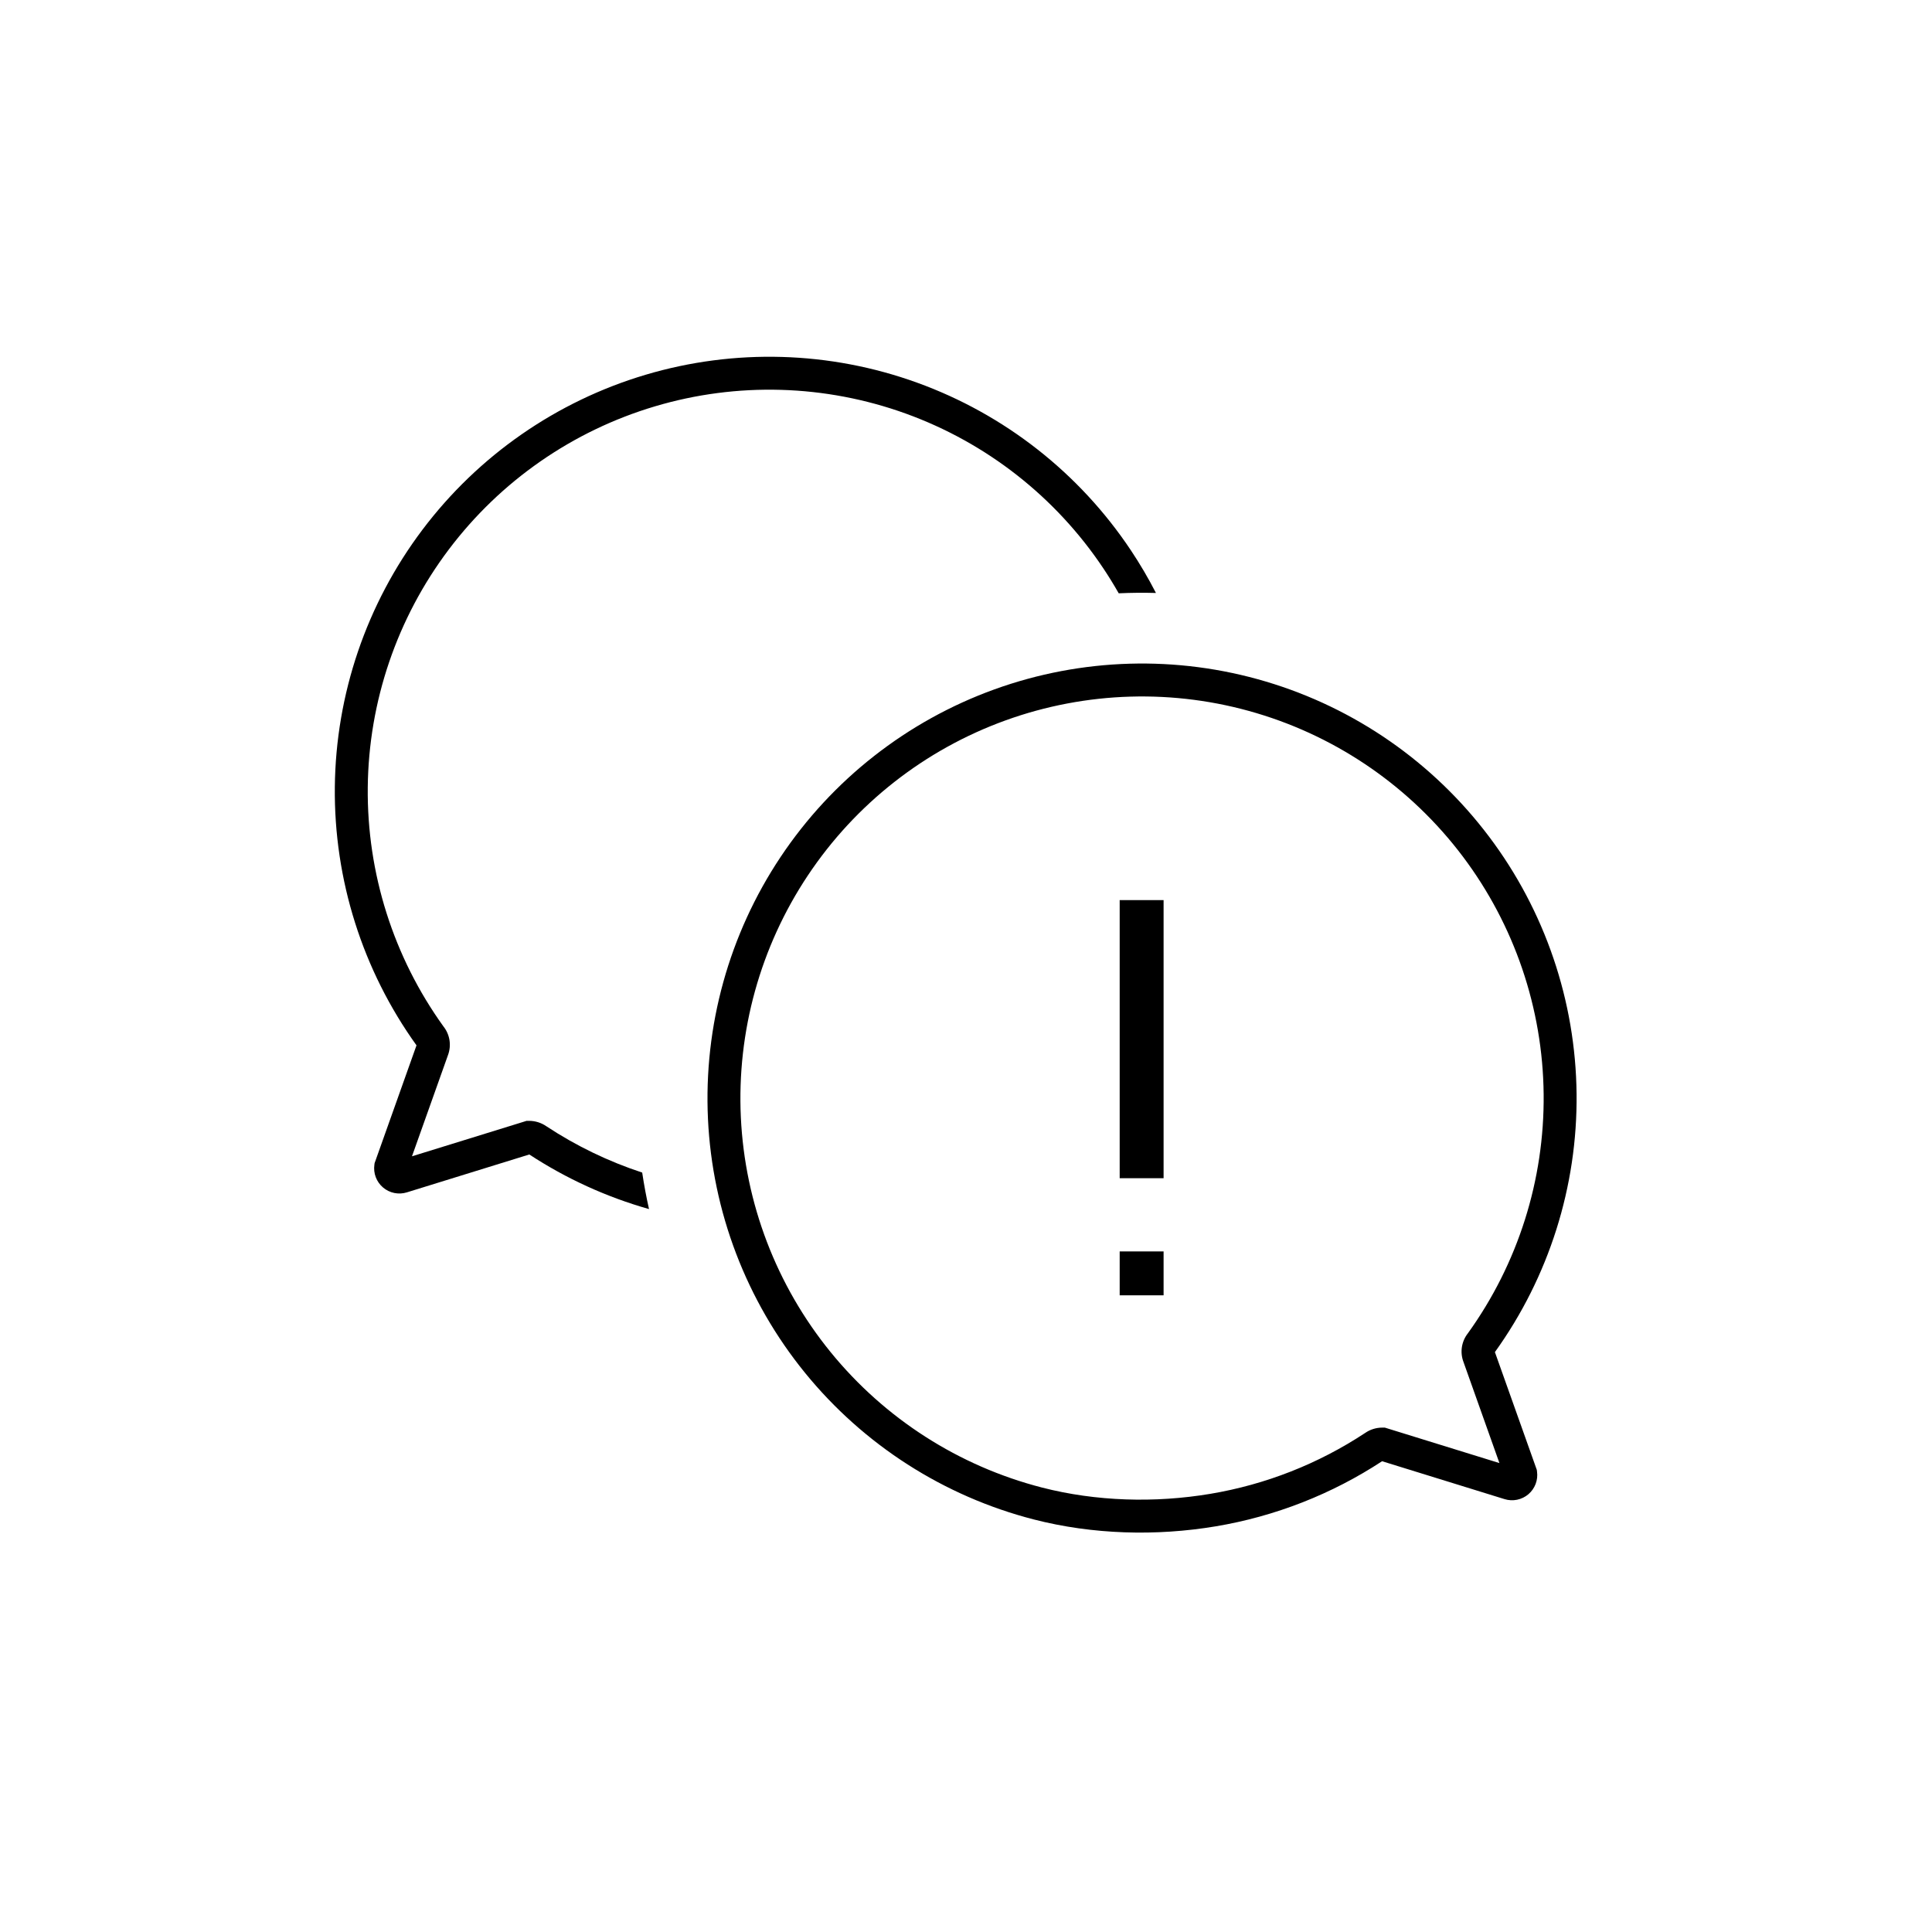 <svg width="88" height="88" viewBox="0 0 88 88" fill="none" xmlns="http://www.w3.org/2000/svg">
<path fill-rule="evenodd" clip-rule="evenodd" d="M29.83 18.509C33.577 17.394 37.583 17.51 41.26 18.839C44.937 20.169 48.091 22.642 50.261 25.896C50.507 26.264 50.738 26.641 50.956 27.024C51.52 26.998 52.086 26.993 52.652 27.009C52.309 26.342 51.928 25.692 51.509 25.064C49.162 21.543 45.748 18.867 41.77 17.429C37.791 15.99 33.457 15.865 29.402 17.071C25.347 18.278 21.786 20.752 19.239 24.132C16.692 27.512 15.295 31.619 15.251 35.851C15.208 40.068 16.511 44.189 18.971 47.614L17.089 52.905L17.063 52.976L17.053 53.051C17.026 53.243 17.047 53.438 17.116 53.62C17.185 53.801 17.298 53.962 17.445 54.087C17.593 54.213 17.77 54.3 17.96 54.339C18.15 54.378 18.346 54.368 18.531 54.311L24.11 52.585C25.794 53.688 27.633 54.526 29.562 55.072C29.438 54.523 29.335 53.968 29.251 53.409C27.711 52.903 26.241 52.194 24.881 51.296C24.651 51.138 24.378 51.053 24.098 51.053L23.985 51.053L23.877 51.087L18.765 52.668L20.404 48.061C20.486 47.842 20.51 47.605 20.473 47.374C20.436 47.148 20.343 46.935 20.201 46.756C17.92 43.588 16.711 39.772 16.751 35.866C16.791 31.954 18.083 28.158 20.437 25.035C22.791 21.911 26.083 19.624 29.83 18.509Z" fill="black"/>
<path fill-rule="evenodd" clip-rule="evenodd" d="M57.232 32.482C53.485 31.367 49.479 31.483 45.802 32.812C42.125 34.141 38.971 36.614 36.801 39.869C34.631 43.123 33.56 46.987 33.745 50.895C33.931 54.803 35.362 58.548 37.83 61.583C40.298 64.617 43.672 66.78 47.458 67.755C49.926 68.39 52.602 68.466 55.13 68.042C57.648 67.62 60.05 66.675 62.181 65.269C62.411 65.11 62.684 65.025 62.964 65.026L63.077 65.026L63.185 65.059L68.297 66.641L66.659 62.034C66.576 61.815 66.552 61.578 66.589 61.346C66.626 61.121 66.719 60.908 66.861 60.729C69.142 57.56 70.351 53.745 70.311 49.839C70.271 45.927 68.979 42.131 66.625 39.007C64.271 35.884 60.979 33.597 57.232 32.482ZM45.292 31.401C49.271 29.963 53.605 29.838 57.66 31.044C61.715 32.25 65.276 34.725 67.823 38.105C70.37 41.484 71.767 45.591 71.811 49.824C71.855 54.041 70.551 58.162 68.091 61.586L69.973 66.877L69.999 66.949L70.009 67.024C70.036 67.216 70.014 67.411 69.946 67.592C69.877 67.773 69.764 67.934 69.617 68.06C69.469 68.186 69.292 68.272 69.102 68.311C68.912 68.35 68.716 68.341 68.531 68.283L62.952 66.557C60.66 68.059 58.081 69.069 55.378 69.522C52.659 69.977 49.77 69.899 47.084 69.208L47.084 69.208C42.988 68.153 39.337 65.812 36.666 62.529C33.996 59.246 32.447 55.194 32.247 50.966C32.047 46.738 33.205 42.557 35.553 39.037C37.9 35.516 41.314 32.84 45.292 31.401ZM53 40.999V41.999V52.666V53.666H51V52.666V41.999V40.999H53ZM51 57H53V59H51V57Z" fill="black"/>
</svg>

